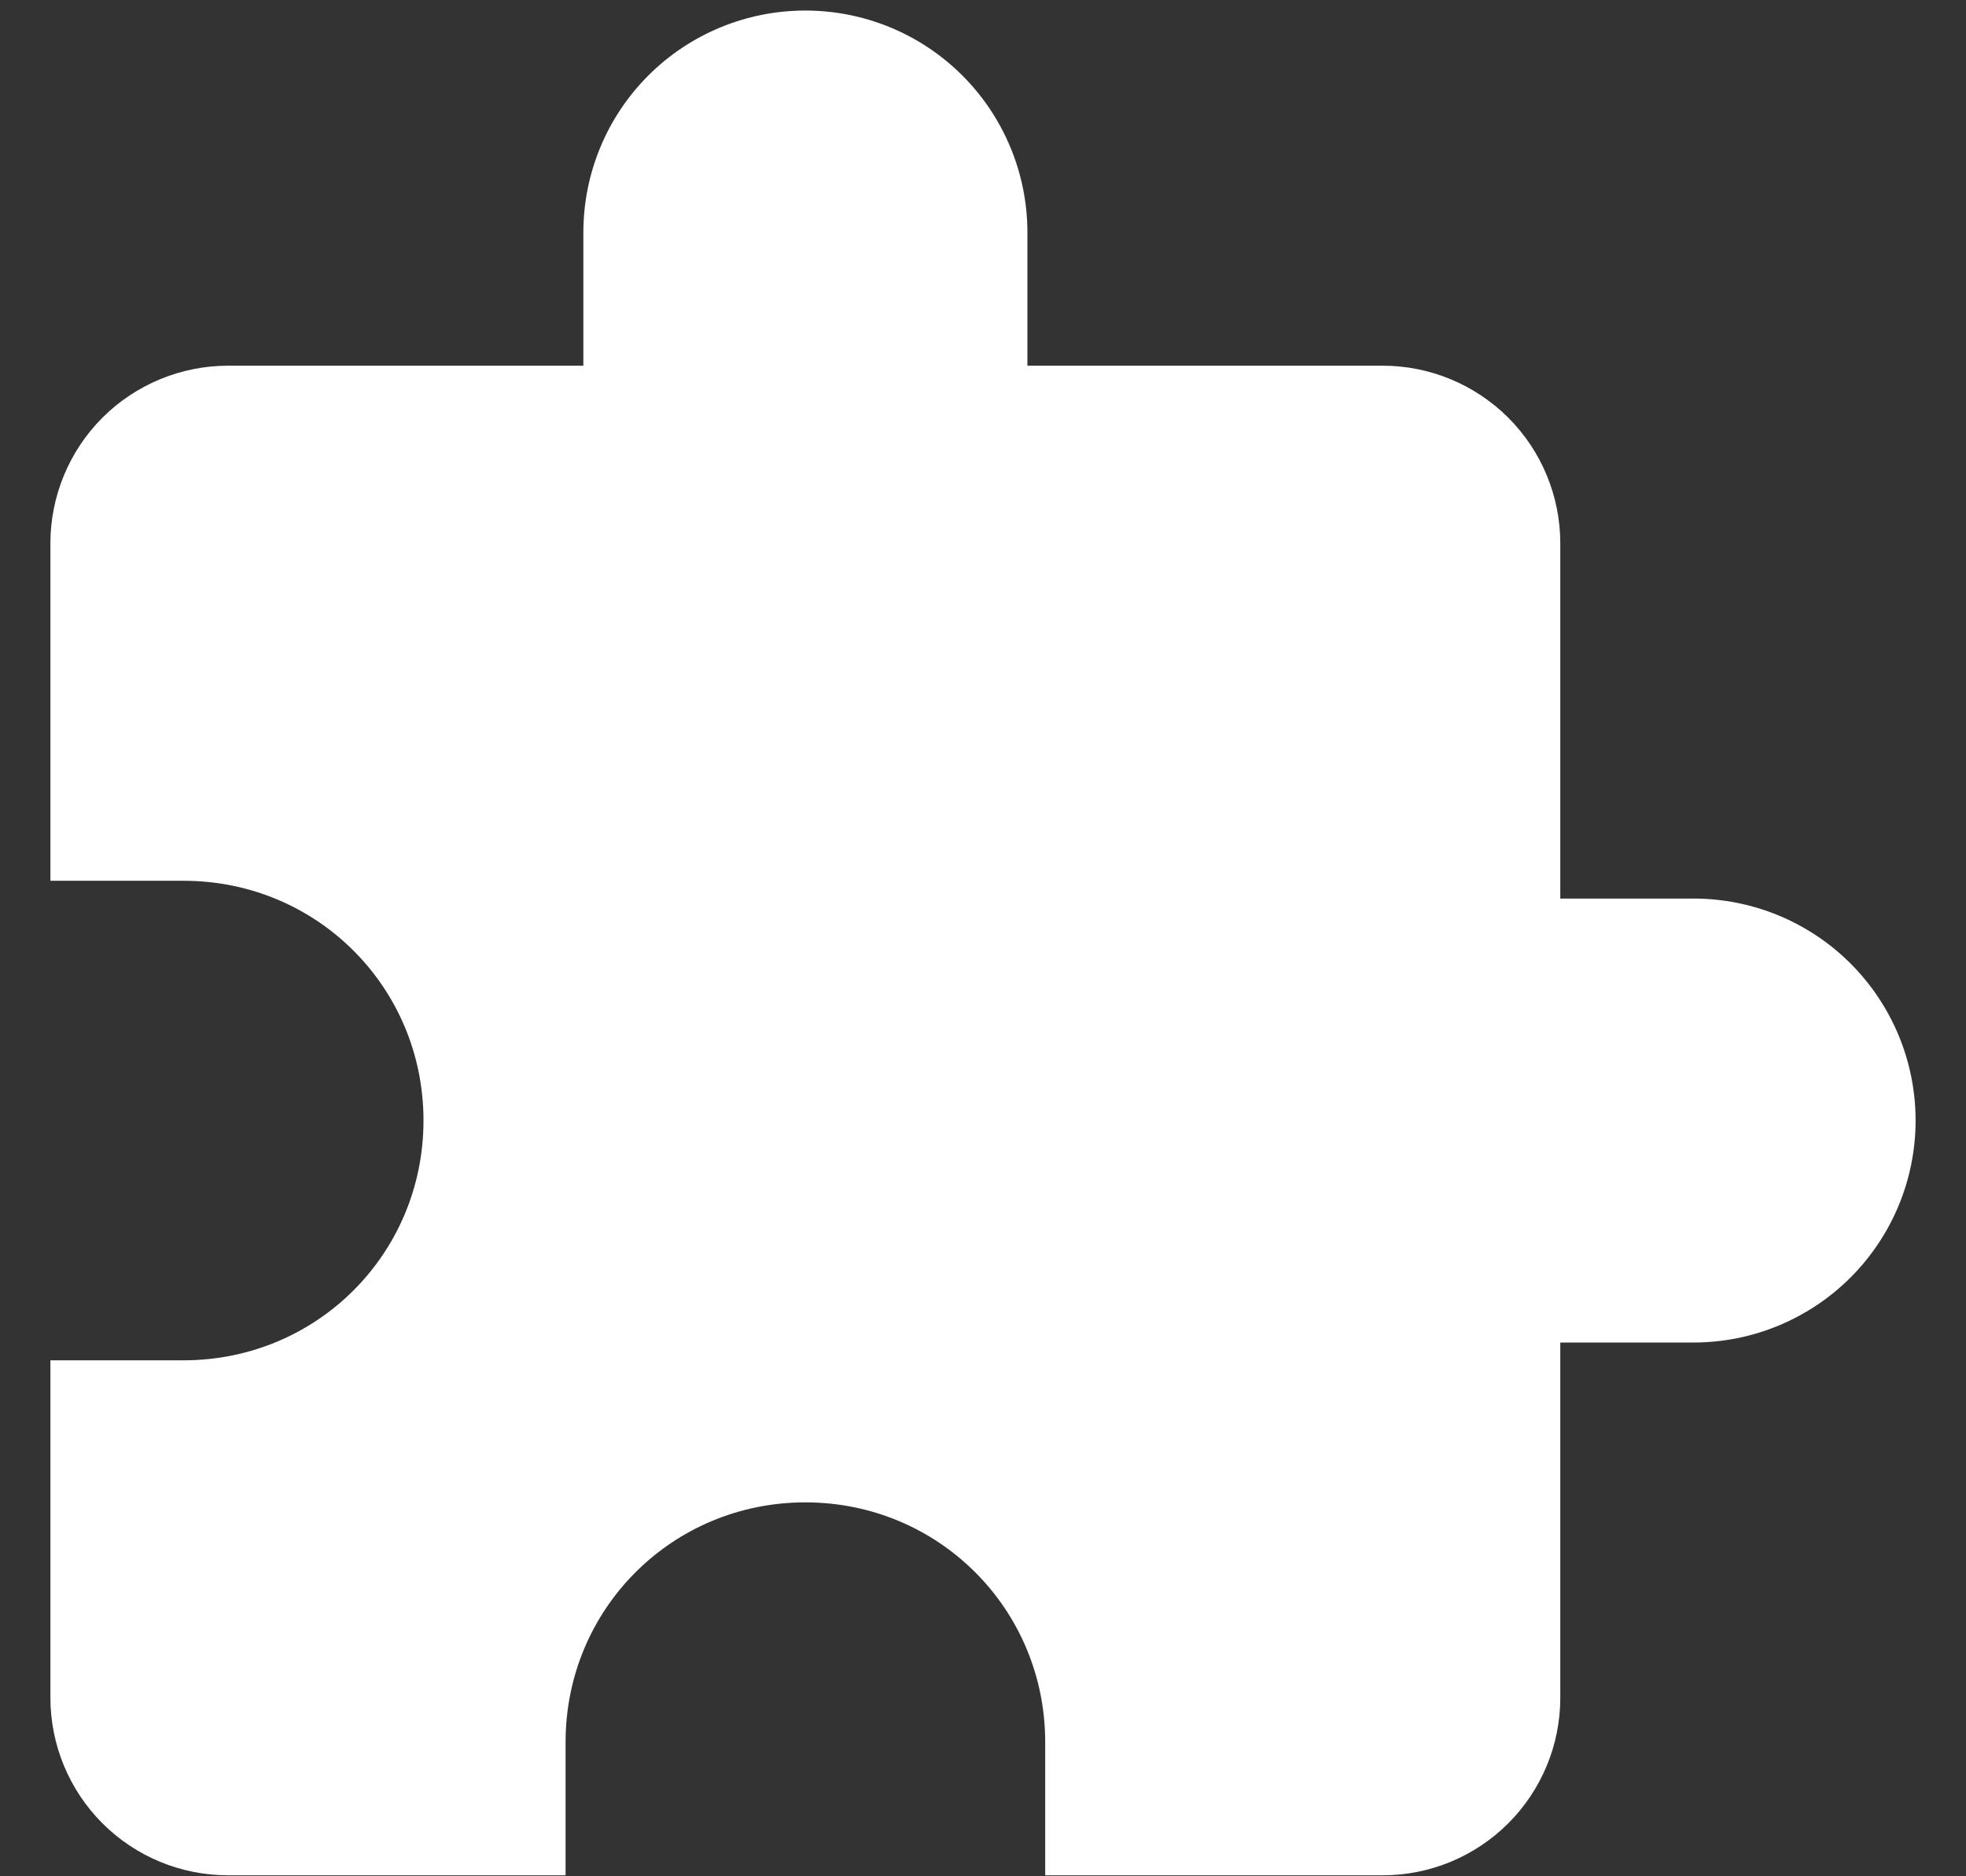 <svg width="22" height="21" viewBox="0 0 22 21" fill="none" xmlns="http://www.w3.org/2000/svg">
<rect x="0" y="0" width="22" height="21" fill="#333333" stroke="none"/>
<path d="M18.951 10.057H17.46V6.081C17.46 5.554 17.251 5.048 16.878 4.675C16.505 4.303 16 4.093 15.473 4.093H11.497V2.602C11.497 1.943 11.235 1.311 10.769 0.845C10.303 0.379 9.671 0.118 9.012 0.118C8.353 0.118 7.721 0.379 7.255 0.845C6.789 1.311 6.528 1.943 6.528 2.602V4.093H2.552C2.025 4.093 1.519 4.303 1.146 4.675C0.774 5.048 0.564 5.554 0.564 6.081V9.858H2.055C3.546 9.858 4.739 11.05 4.739 12.541C4.739 14.032 3.546 15.225 2.055 15.225H0.564V19.002C0.564 19.529 0.774 20.034 1.146 20.407C1.519 20.78 2.025 20.989 2.552 20.989H6.329V19.498C6.329 18.008 7.521 16.815 9.012 16.815C10.503 16.815 11.696 18.008 11.696 19.498V20.989H15.473C16 20.989 16.505 20.78 16.878 20.407C17.251 20.034 17.46 19.529 17.46 19.002V15.026H18.951C19.61 15.026 20.242 14.764 20.708 14.298C21.174 13.832 21.436 13.2 21.436 12.541C21.436 11.882 21.174 11.25 20.708 10.784C20.242 10.318 19.61 10.057 18.951 10.057Z" fill="white"/>
</svg>

